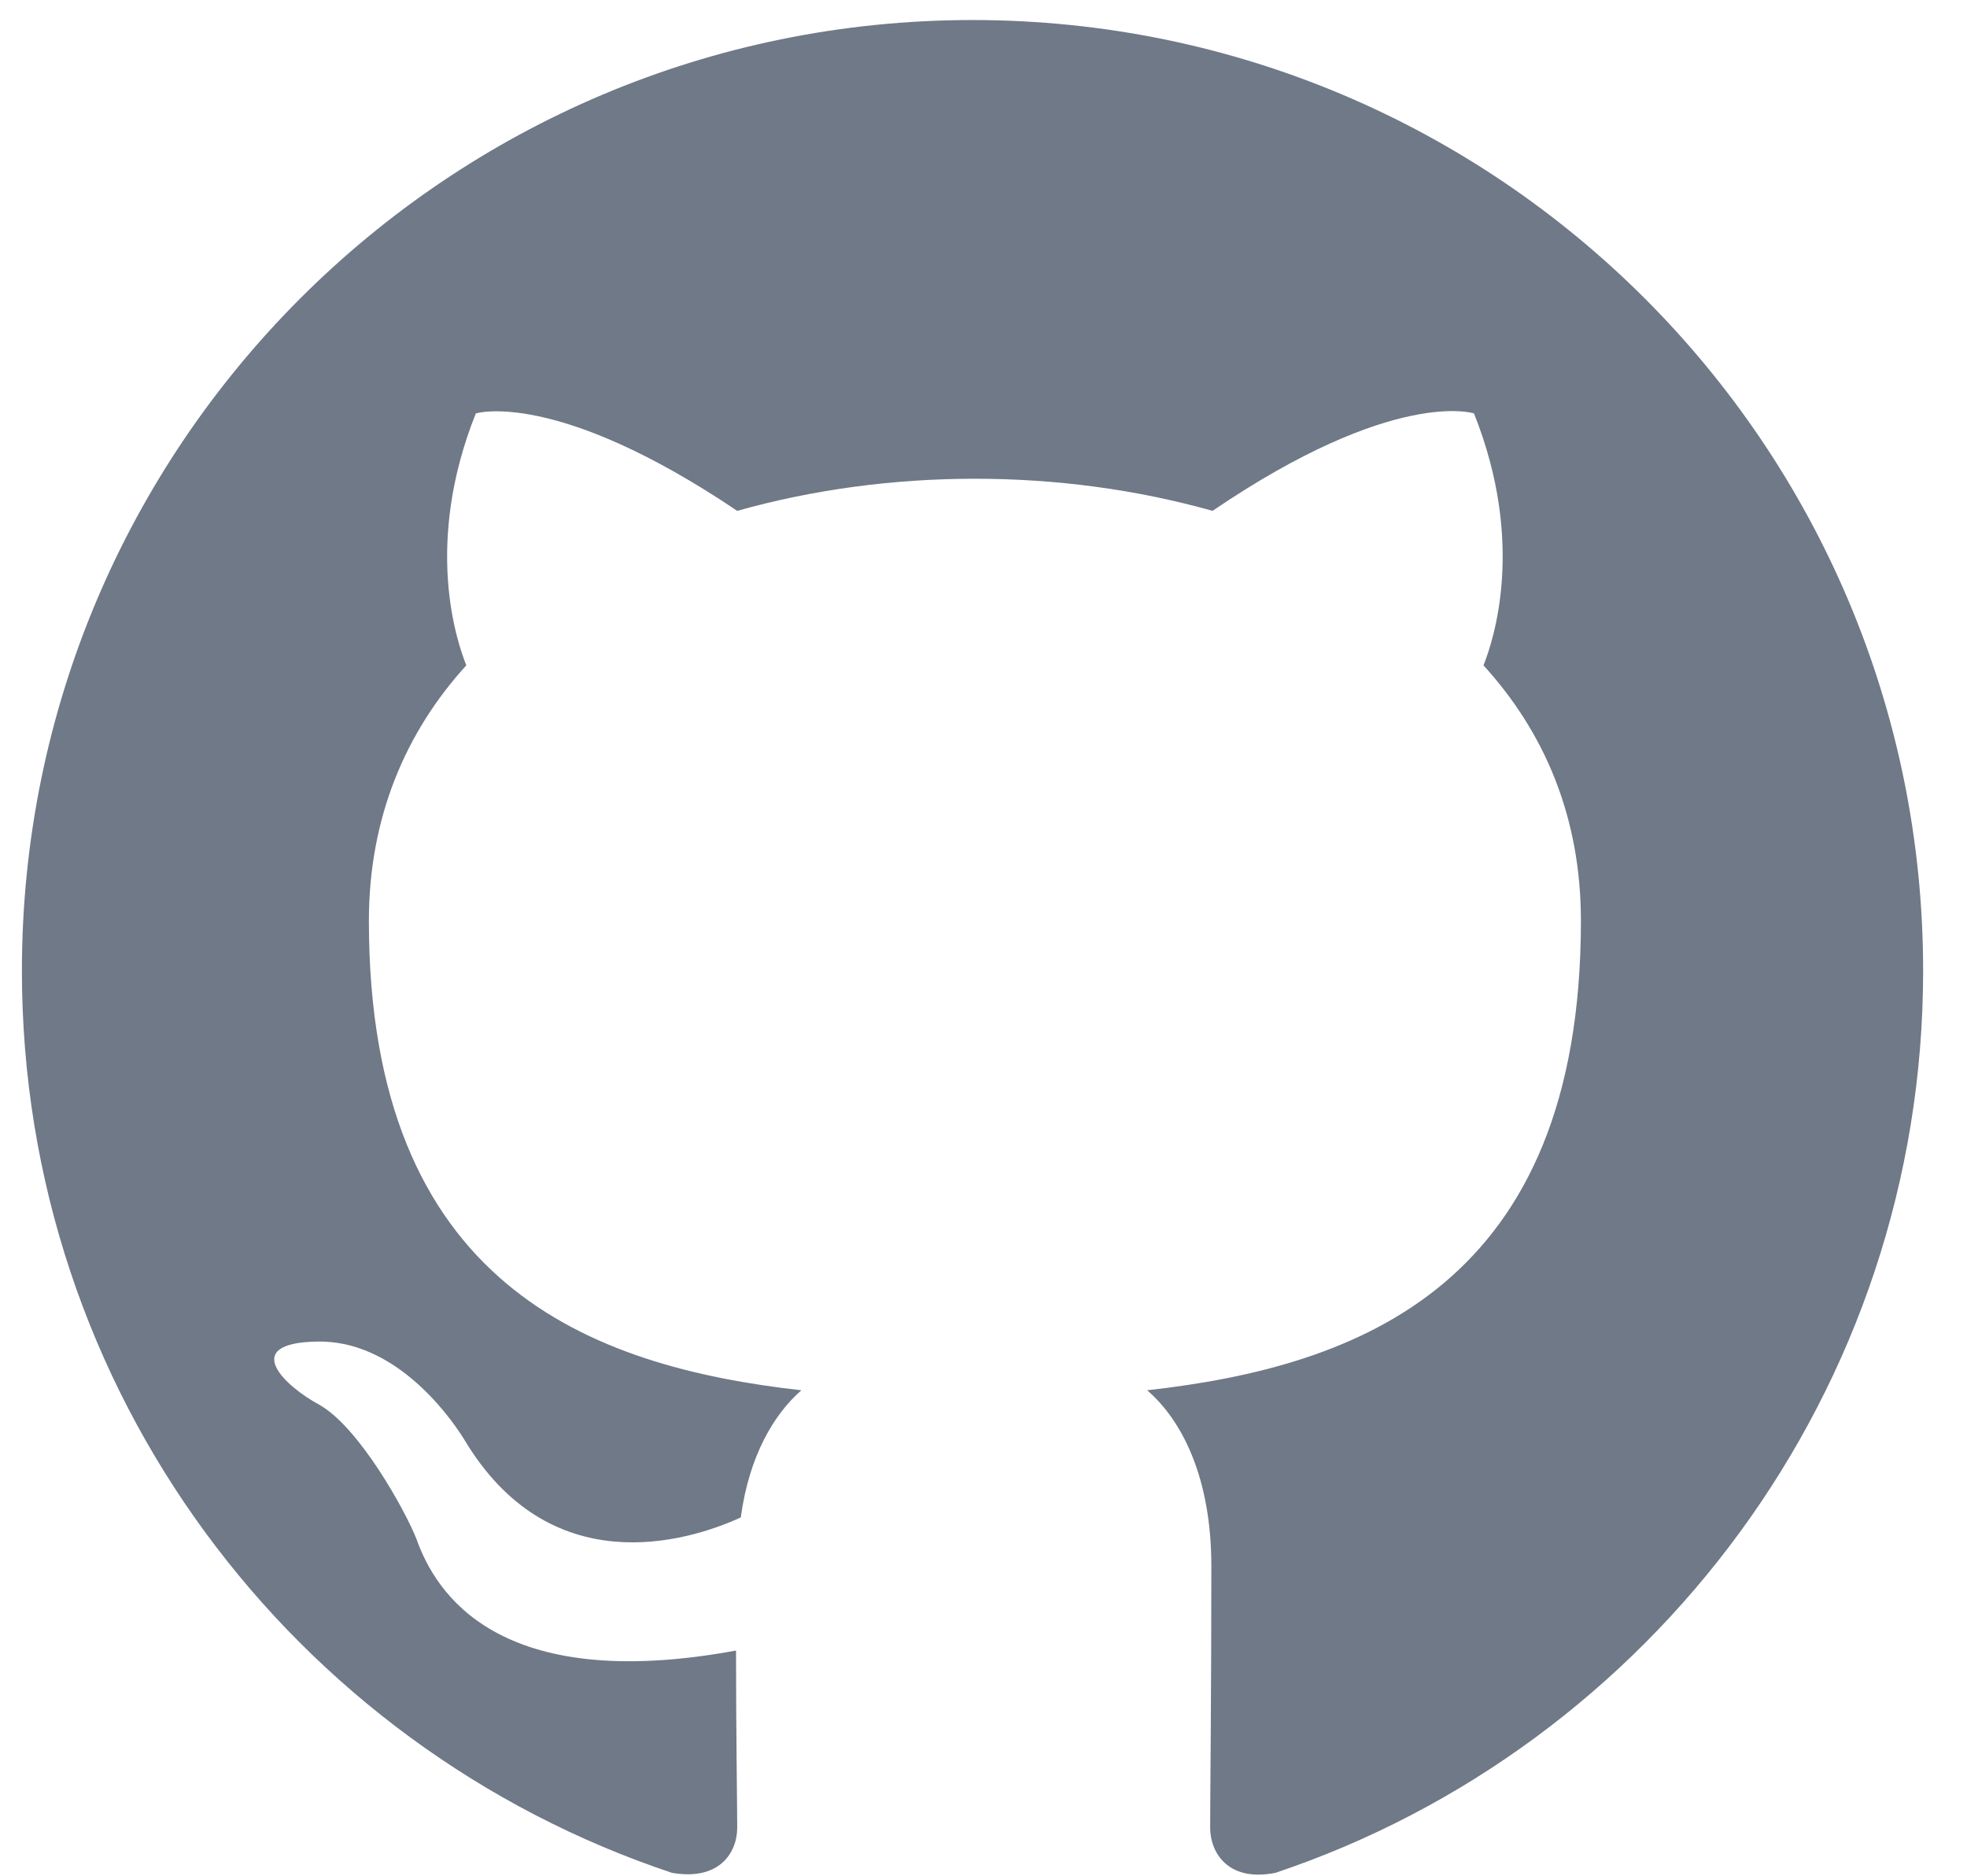 <svg width="43" height="41" viewBox="0 0 43 41" fill="none" xmlns="http://www.w3.org/2000/svg">
<path fill-rule="evenodd" clip-rule="evenodd" d="M21.26 0.438C9.778 0.438 0.479 9.737 0.479 21.219C0.479 30.414 6.427 38.181 14.688 40.935C15.727 41.117 16.116 40.493 16.116 39.948C16.116 39.454 16.09 37.818 16.09 36.077C10.869 37.038 9.518 34.804 9.103 33.636C8.869 33.038 7.856 31.194 6.973 30.7C6.245 30.311 5.206 29.349 6.947 29.323C8.583 29.297 9.752 30.83 10.142 31.453C12.012 34.597 14.999 33.713 16.194 33.168C16.376 31.817 16.922 30.908 17.519 30.388C12.895 29.869 8.064 28.076 8.064 20.128C8.064 17.868 8.869 15.997 10.194 14.543C9.986 14.023 9.259 11.893 10.402 9.036C10.402 9.036 12.142 8.49 16.116 11.166C17.779 10.698 19.545 10.464 21.312 10.464C23.078 10.464 24.845 10.698 26.507 11.166C30.481 8.464 32.222 9.036 32.222 9.036C33.365 11.893 32.638 14.023 32.43 14.543C33.755 15.997 34.56 17.842 34.56 20.128C34.56 28.102 29.702 29.869 25.078 30.388C25.832 31.038 26.481 32.285 26.481 34.233C26.481 37.013 26.455 39.246 26.455 39.948C26.455 40.493 26.845 41.143 27.884 40.935C36.092 38.181 42.041 30.388 42.041 21.219C42.041 9.737 32.741 0.438 21.26 0.438Z" fill="#6F7987"/>
</svg>
